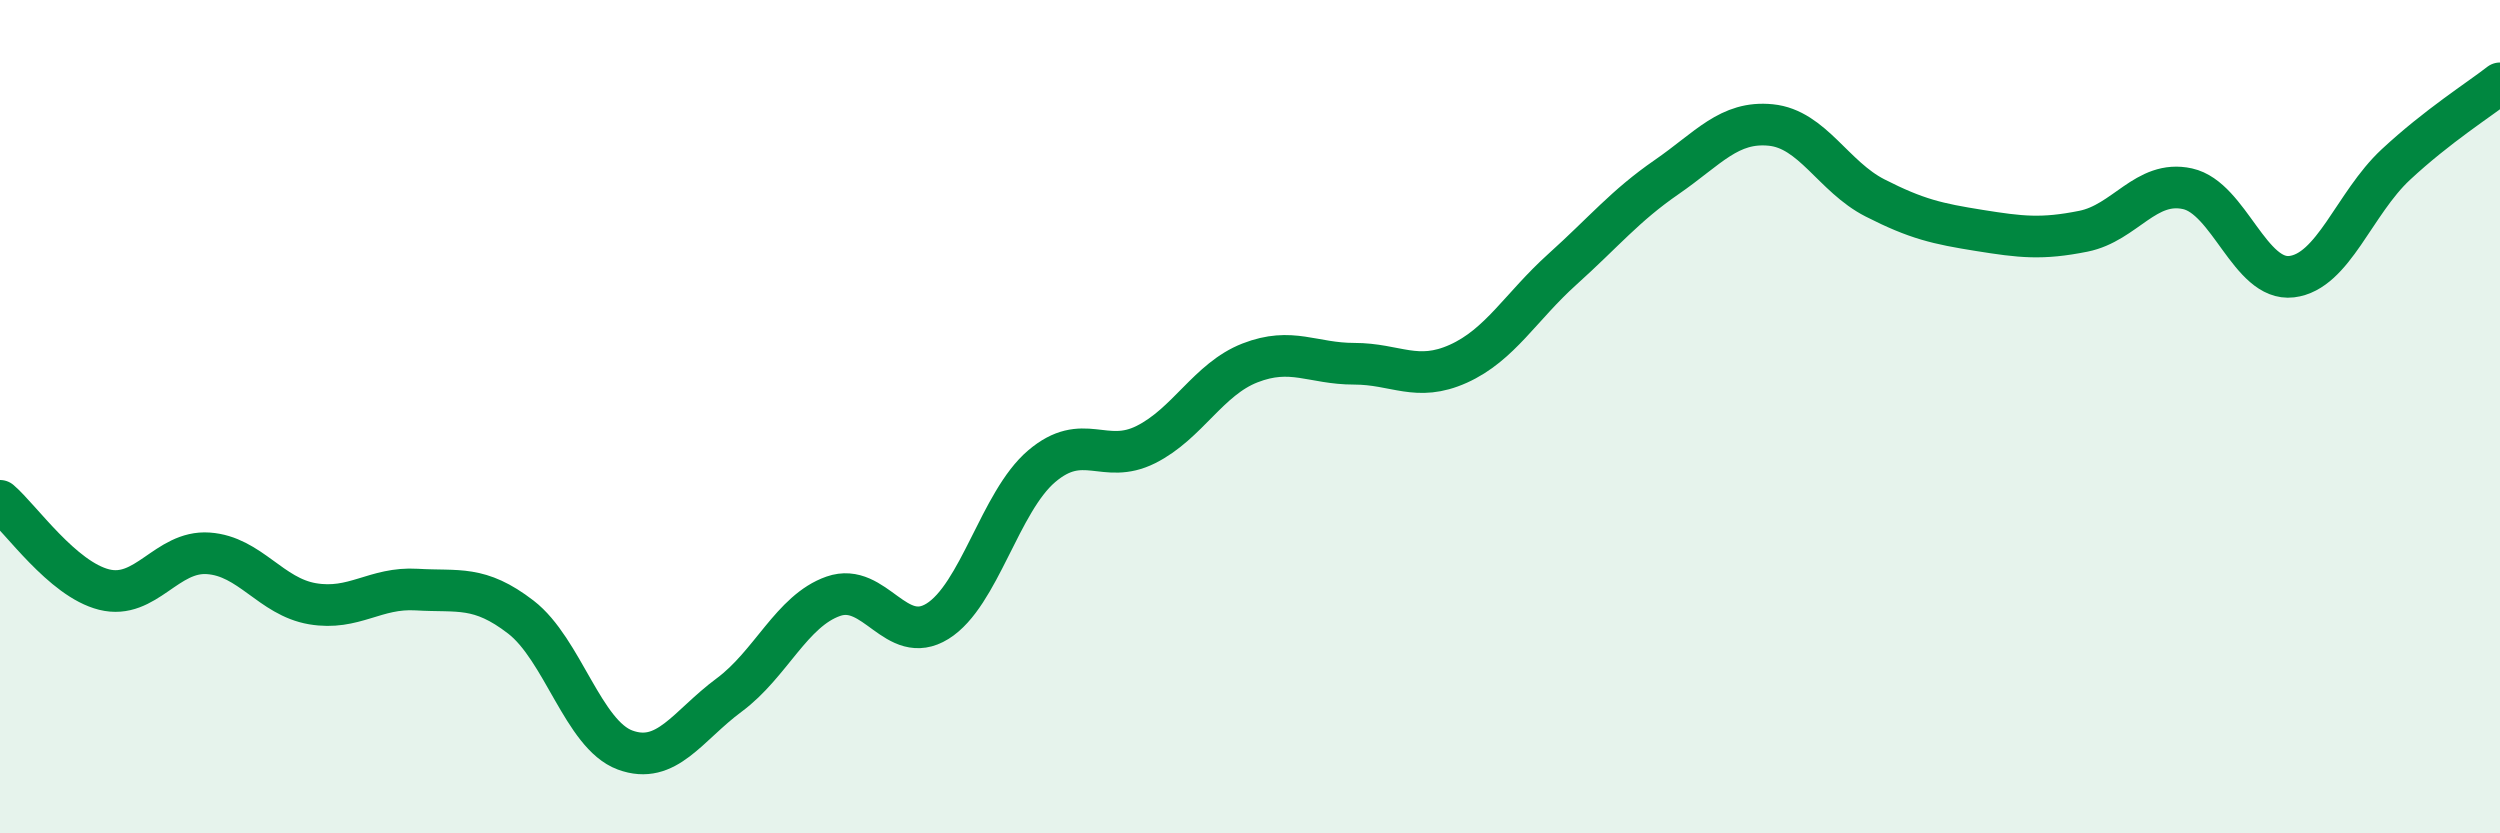 
    <svg width="60" height="20" viewBox="0 0 60 20" xmlns="http://www.w3.org/2000/svg">
      <path
        d="M 0,12.02 C 0.5,12.45 1.5,13.9 2.5,14.15 C 3.5,14.4 4,13.21 5,13.28 C 6,13.35 6.5,14.32 7.5,14.49 C 8.5,14.66 9,14.09 10,14.15 C 11,14.21 11.5,14.04 12.5,14.81 C 13.5,15.58 14,17.63 15,18 C 16,18.37 16.5,17.42 17.5,16.68 C 18.5,15.94 19,14.66 20,14.31 C 21,13.96 21.5,15.53 22.5,14.91 C 23.5,14.29 24,12.04 25,11.19 C 26,10.34 26.5,11.17 27.5,10.67 C 28.5,10.17 29,9.1 30,8.71 C 31,8.32 31.5,8.73 32.5,8.73 C 33.5,8.73 34,9.18 35,8.73 C 36,8.28 36.5,7.36 37.5,6.46 C 38.5,5.56 39,4.94 40,4.25 C 41,3.56 41.5,2.9 42.5,3 C 43.5,3.1 44,4.24 45,4.75 C 46,5.26 46.5,5.37 47.5,5.53 C 48.5,5.69 49,5.75 50,5.55 C 51,5.35 51.5,4.31 52.5,4.53 C 53.5,4.75 54,6.76 55,6.64 C 56,6.52 56.5,4.88 57.5,3.95 C 58.5,3.02 59.5,2.39 60,2L60 20L0 20Z"
        fill="#008740"
        opacity="0.1"
        stroke-linecap="round"
        stroke-linejoin="round"
      />
      <path
        d="M 0,12.02 C 0.5,12.45 1.5,13.9 2.5,14.15 C 3.5,14.4 4,13.21 5,13.28 C 6,13.35 6.5,14.32 7.5,14.49 C 8.5,14.66 9,14.09 10,14.15 C 11,14.21 11.5,14.04 12.5,14.81 C 13.5,15.58 14,17.63 15,18 C 16,18.37 16.5,17.42 17.5,16.68 C 18.5,15.94 19,14.66 20,14.31 C 21,13.96 21.5,15.53 22.5,14.91 C 23.5,14.29 24,12.04 25,11.19 C 26,10.34 26.5,11.17 27.5,10.67 C 28.5,10.17 29,9.1 30,8.71 C 31,8.32 31.5,8.73 32.5,8.73 C 33.5,8.73 34,9.18 35,8.73 C 36,8.28 36.5,7.36 37.5,6.46 C 38.5,5.56 39,4.94 40,4.25 C 41,3.56 41.5,2.9 42.5,3 C 43.5,3.1 44,4.24 45,4.75 C 46,5.26 46.5,5.37 47.5,5.53 C 48.5,5.69 49,5.75 50,5.55 C 51,5.35 51.5,4.31 52.5,4.53 C 53.5,4.75 54,6.76 55,6.64 C 56,6.52 56.5,4.88 57.5,3.95 C 58.5,3.02 59.5,2.39 60,2"
        stroke="#008740"
        stroke-width="1"
        fill="none"
        stroke-linecap="round"
        stroke-linejoin="round"
      />
    </svg>
  